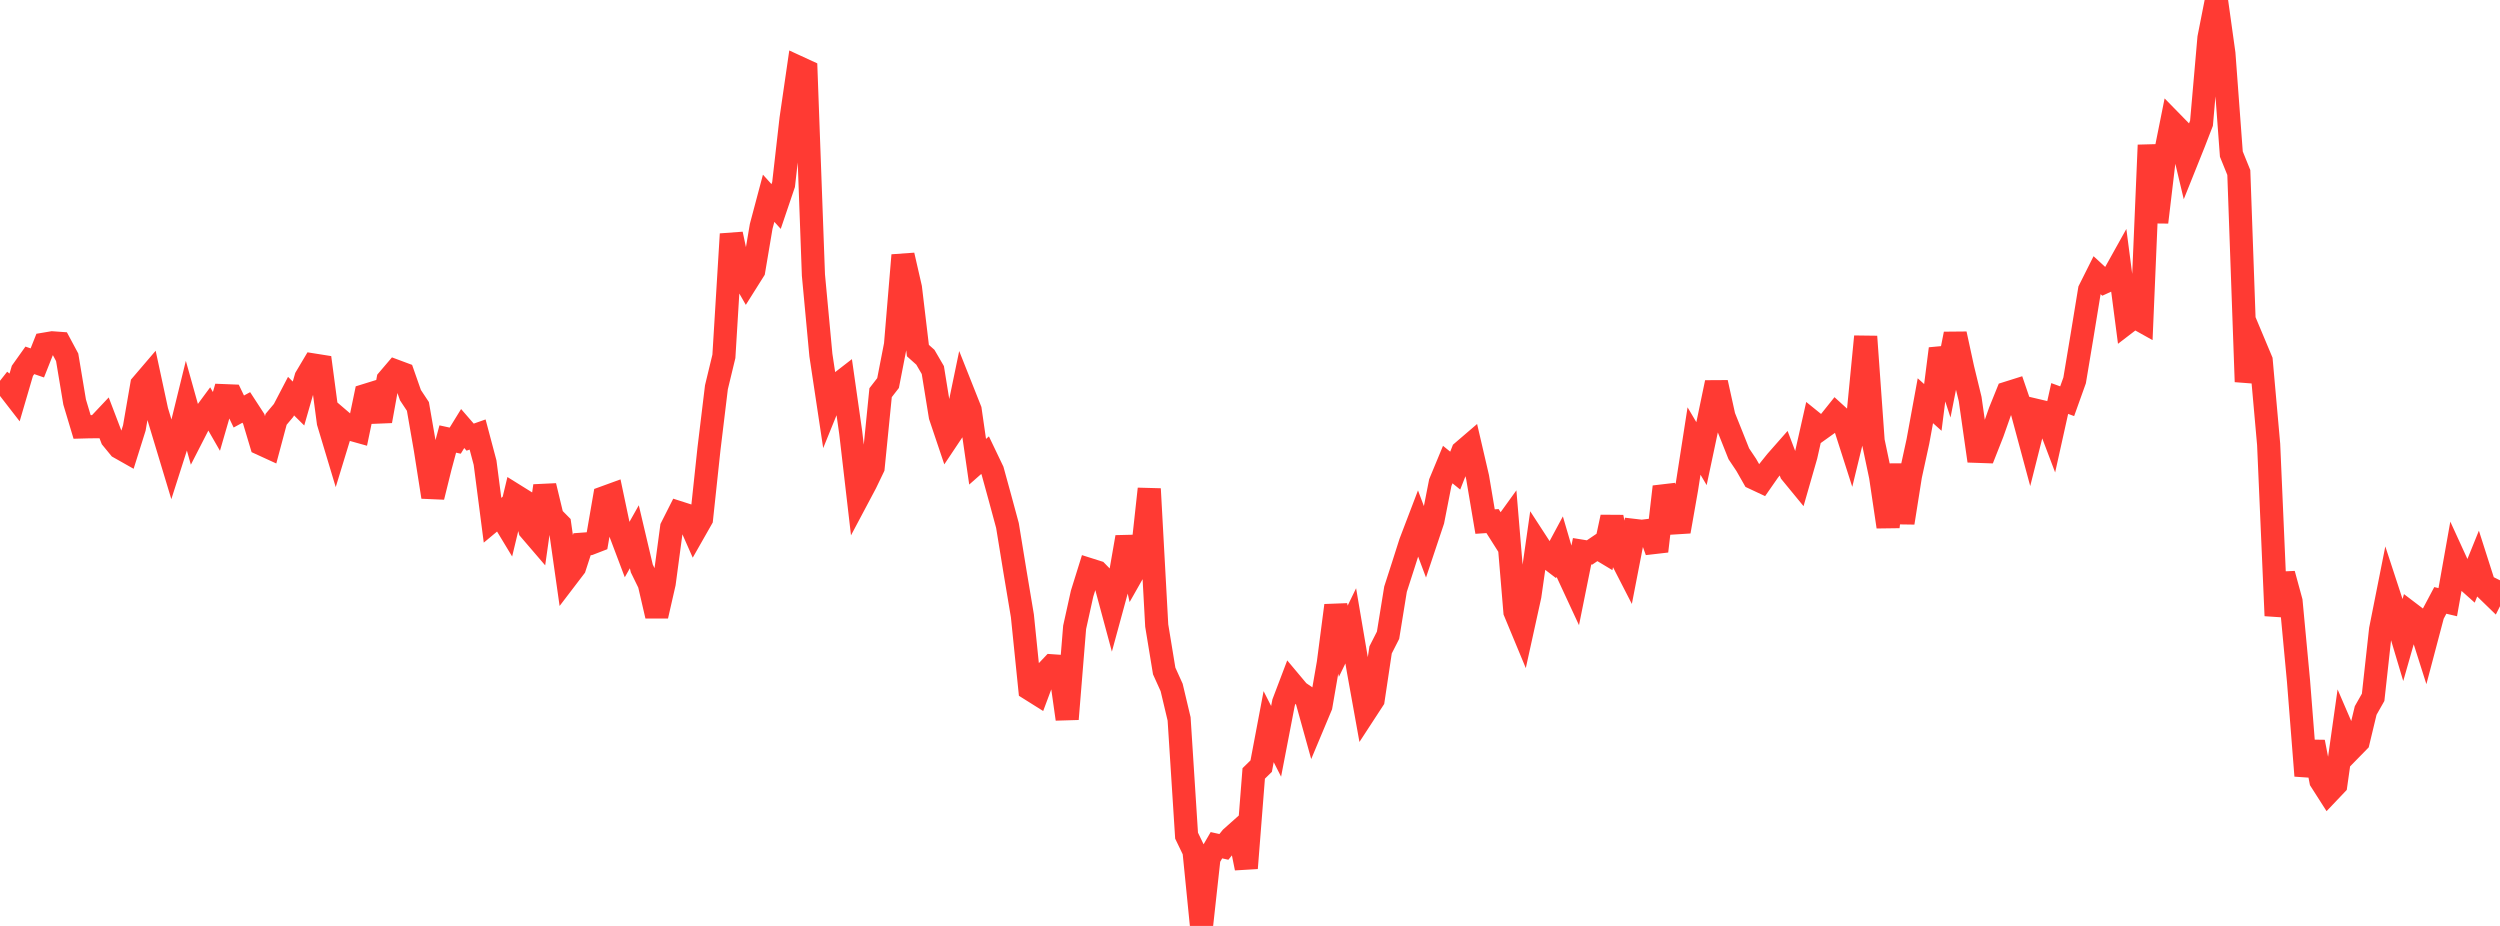 <?xml version="1.0" standalone="no"?>
<!DOCTYPE svg PUBLIC "-//W3C//DTD SVG 1.1//EN" "http://www.w3.org/Graphics/SVG/1.1/DTD/svg11.dtd">

<svg width="135" height="50" viewBox="0 0 135 50" preserveAspectRatio="none" 
  xmlns="http://www.w3.org/2000/svg"
  xmlns:xlink="http://www.w3.org/1999/xlink">


<polyline points="0.0, 20.563 0.403, 20.881 0.806, 21.401 1.209, 20.026 1.612, 19.459 2.015, 19.598 2.418, 18.581 2.821, 18.513 3.224, 18.542 3.627, 19.294 4.03, 21.71 4.433, 23.055 4.836, 23.044 5.239, 23.042 5.642, 22.615 6.045, 23.672 6.448, 24.163 6.851, 24.391 7.254, 23.109 7.657, 20.777 8.06, 20.306 8.463, 22.181 8.866, 23.515 9.269, 24.85 9.672, 23.59 10.075, 21.947 10.478, 23.388 10.881, 22.601 11.284, 22.055 11.687, 22.756 12.09, 21.365 12.493, 21.381 12.896, 22.222 13.299, 22.002 13.701, 22.62 14.104, 23.966 14.507, 24.151 14.91, 22.643 15.313, 22.163 15.716, 21.391 16.119, 21.79 16.522, 20.387 16.925, 19.709 17.328, 19.773 17.731, 22.808 18.134, 24.149 18.537, 22.83 18.94, 23.175 19.343, 23.288 19.746, 21.35 20.149, 21.225 20.552, 22.735 20.955, 20.51 21.358, 20.037 21.761, 20.187 22.164, 21.338 22.567, 21.947 22.97, 24.271 23.373, 26.835 23.776, 25.207 24.179, 23.707 24.582, 23.795 24.985, 23.141 25.388, 23.606 25.791, 23.464 26.194, 24.983 26.597, 28.094 27.0, 27.758 27.403, 28.425 27.806, 26.748 28.209, 26.999 28.612, 28.604 29.015, 29.074 29.418, 26.237 29.821, 27.913 30.224, 28.32 30.627, 31.156 31.03, 30.628 31.433, 29.388 31.836, 29.358 32.239, 29.202 32.642, 26.867 33.045, 26.72 33.448, 28.634 33.851, 29.701 34.254, 28.986 34.657, 30.697 35.06, 31.521 35.463, 33.261 35.866, 31.496 36.269, 28.483 36.672, 27.686 37.075, 27.815 37.478, 28.727 37.881, 28.018 38.284, 24.243 38.687, 20.913 39.09, 19.243 39.493, 12.64 39.896, 14.548 40.299, 15.25 40.701, 14.611 41.104, 12.223 41.507, 10.706 41.91, 11.152 42.313, 9.963 42.716, 6.42 43.119, 3.643 43.522, 3.829 43.925, 14.854 44.328, 19.174 44.731, 21.85 45.134, 20.857 45.537, 20.545 45.94, 23.37 46.343, 26.843 46.746, 26.084 47.149, 25.246 47.552, 21.205 47.955, 20.685 48.358, 18.613 48.761, 13.783 49.164, 15.544 49.567, 18.931 49.97, 19.291 50.373, 19.983 50.776, 22.474 51.179, 23.671 51.582, 23.067 51.985, 21.124 52.388, 22.139 52.791, 24.934 53.194, 24.579 53.597, 25.421 54.0, 26.888 54.403, 28.378 54.806, 30.846 55.209, 33.256 55.612, 37.205 56.015, 37.458 56.418, 36.38 56.821, 35.954 57.224, 35.982 57.627, 38.829 58.03, 33.878 58.433, 32.054 58.836, 30.762 59.239, 30.89 59.642, 31.303 60.045, 32.799 60.448, 31.322 60.851, 29.005 61.254, 30.796 61.657, 30.085 62.06, 26.4 62.463, 33.78 62.866, 36.232 63.269, 37.124 63.672, 38.822 64.075, 45.125 64.478, 45.961 64.881, 50.0 65.284, 46.337 65.687, 45.642 66.09, 45.732 66.493, 45.233 66.896, 44.874 67.299, 46.88 67.701, 41.765 68.104, 41.371 68.507, 39.239 68.91, 40.032 69.313, 37.941 69.716, 36.88 70.119, 37.361 70.522, 37.637 70.925, 39.087 71.328, 38.125 71.731, 35.797 72.134, 32.697 72.537, 34.627 72.94, 33.795 73.343, 36.167 73.746, 38.406 74.149, 37.788 74.552, 35.095 74.955, 34.303 75.358, 31.815 75.761, 30.566 76.164, 29.302 76.567, 28.246 76.97, 29.319 77.373, 28.114 77.776, 26.059 78.179, 25.087 78.582, 25.414 78.985, 24.387 79.388, 24.041 79.791, 25.775 80.194, 28.165 80.597, 28.138 81.0, 28.774 81.403, 28.215 81.806, 33.034 82.209, 34.005 82.612, 32.173 83.015, 29.345 83.418, 29.965 83.821, 30.274 84.224, 29.524 84.627, 30.899 85.03, 31.767 85.433, 29.768 85.836, 29.833 86.239, 29.56 86.642, 29.802 87.045, 27.925 87.448, 29.935 87.851, 30.72 88.254, 28.644 88.657, 28.691 89.06, 28.642 89.463, 29.765 89.866, 26.286 90.269, 27.393 90.672, 28.7 91.075, 26.404 91.478, 23.815 91.881, 24.497 92.284, 22.595 92.687, 20.658 93.09, 22.487 93.493, 23.492 93.896, 24.504 94.299, 25.106 94.701, 25.812 95.104, 26.001 95.507, 25.422 95.91, 24.92 96.313, 24.462 96.716, 25.525 97.119, 26.016 97.522, 24.613 97.925, 22.824 98.328, 23.15 98.731, 22.862 99.134, 22.358 99.537, 22.724 99.94, 23.983 100.343, 22.325 100.746, 18.174 101.149, 23.815 101.552, 25.731 101.955, 28.447 102.358, 25.098 102.761, 28.231 103.164, 25.688 103.567, 23.839 103.97, 21.639 104.373, 22.001 104.776, 18.832 105.179, 20.071 105.582, 18.032 105.985, 19.889 106.388, 21.546 106.791, 24.371 107.194, 24.385 107.597, 23.363 108.0, 22.22 108.403, 21.223 108.806, 21.096 109.209, 22.275 109.612, 23.771 110.015, 22.173 110.418, 22.268 110.821, 23.333 111.224, 21.519 111.627, 21.666 112.03, 20.54 112.433, 18.124 112.836, 15.662 113.239, 14.857 113.642, 15.228 114.045, 15.044 114.448, 14.321 114.851, 17.41 115.254, 17.101 115.657, 17.326 116.06, 7.836 116.463, 12.001 116.866, 8.609 117.269, 6.597 117.672, 7.009 118.075, 8.7 118.478, 7.695 118.881, 6.653 119.284, 2.046 119.687, 0.0 120.09, 2.893 120.493, 8.322 120.896, 9.316 121.299, 20.615 121.701, 18.509 122.104, 19.47 122.507, 23.998 122.91, 33.248 123.313, 30.993 123.716, 32.471 124.119, 36.769 124.522, 41.89 124.925, 40.066 125.328, 42.163 125.731, 42.794 126.134, 42.37 126.537, 39.52 126.94, 40.456 127.343, 40.044 127.746, 38.367 128.149, 37.656 128.552, 33.994 128.955, 31.967 129.358, 33.198 129.761, 34.546 130.164, 33.132 130.567, 33.438 130.97, 34.707 131.373, 33.183 131.776, 32.422 132.179, 32.517 132.582, 30.248 132.985, 31.128 133.388, 31.487 133.791, 30.492 134.194, 31.753 134.597, 32.144 135.0, 31.337" fill="none" stroke="#ff3a33" stroke-width="1.25"/>

</svg>
